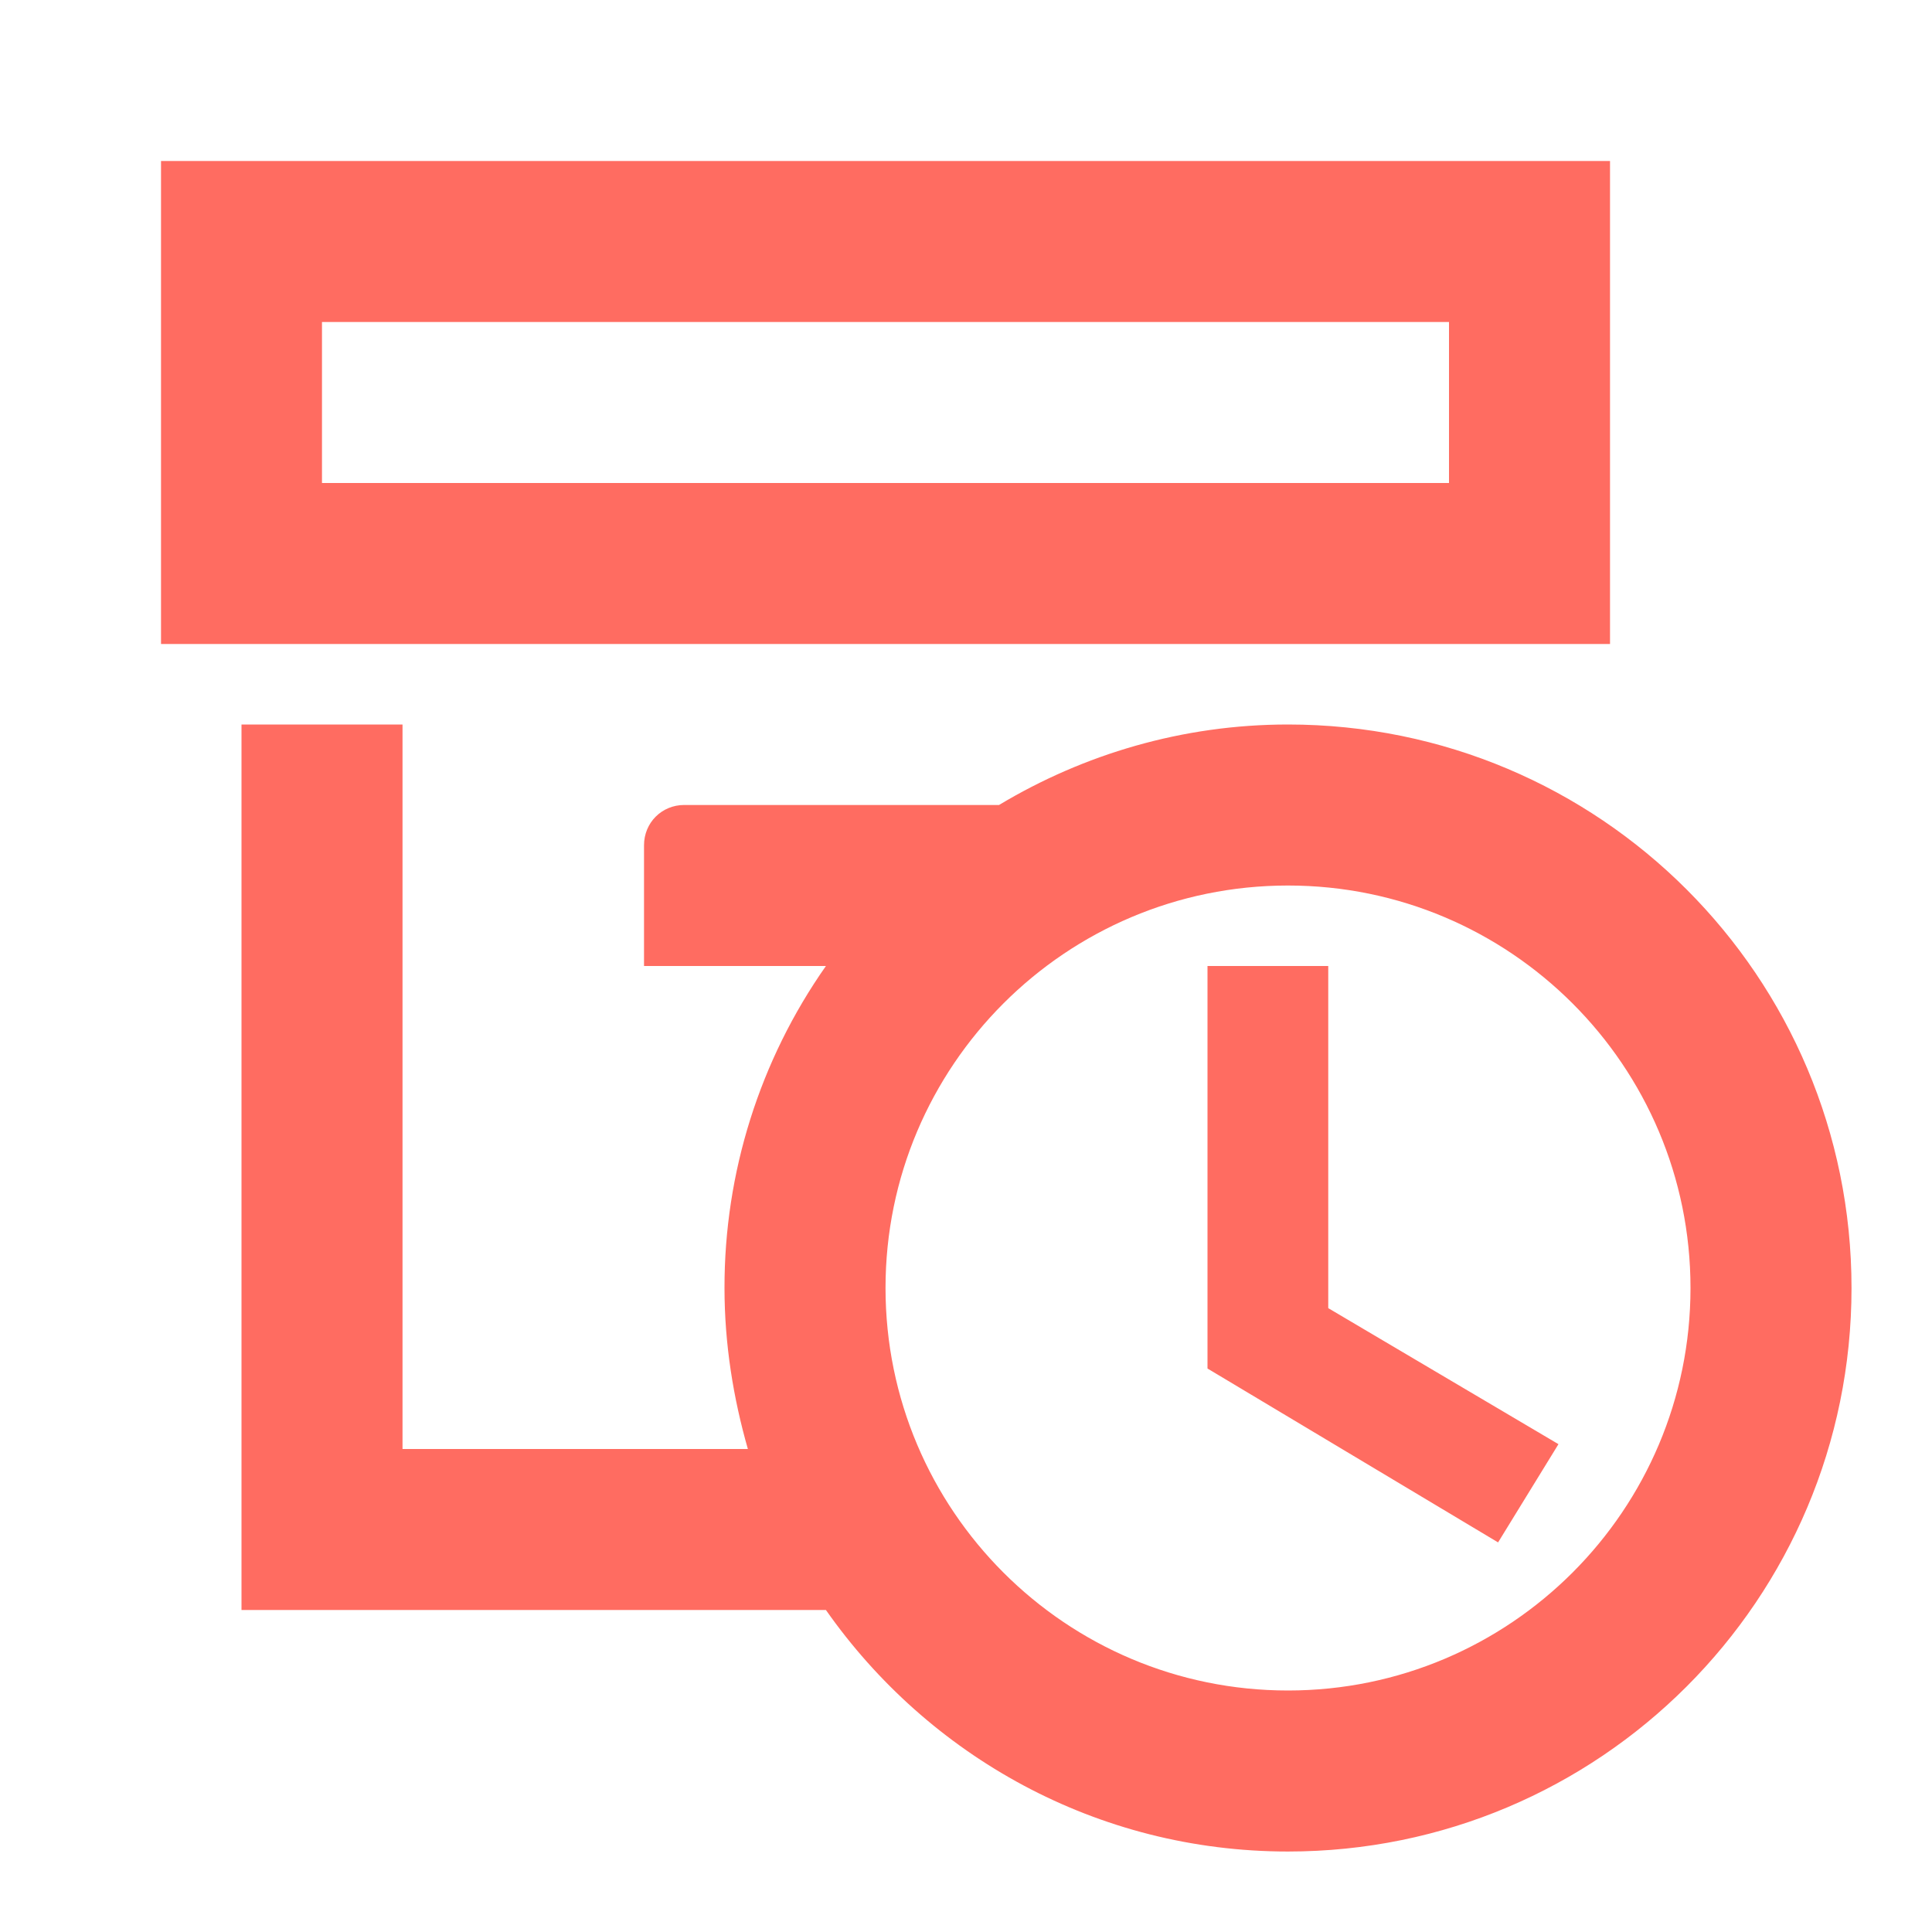 <svg xmlns="http://www.w3.org/2000/svg" width="32" height="32" viewBox="0 0 32 32" fill="none"><path d="M26.667 2.667H2.667V10.667H26.667V2.667ZM24 8H5.333V5.333H24V8ZM21.333 12C19.587 12 17.947 12.493 16.547 13.333H11.333C10.96 13.333 10.667 13.627 10.667 14V16H13.68C12.583 17.562 11.997 19.425 12 21.333C12 22.267 12.147 23.16 12.387 24H6.667V12H4V26.667H13.68C15.373 29.08 18.16 30.667 21.333 30.667C26.493 30.667 30.667 26.493 30.667 21.333C30.667 16.173 26.493 12 21.333 12ZM21.333 28C17.653 28 14.667 25.013 14.667 21.333C14.667 17.653 17.653 14.667 21.333 14.667C25.013 14.667 28 17.653 28 21.333C28 25.013 25.013 28 21.333 28ZM22 21.667L25.813 23.92L24.813 25.547L20 22.667V16H22V21.667Z" fill="#FF6C61"></path></svg>